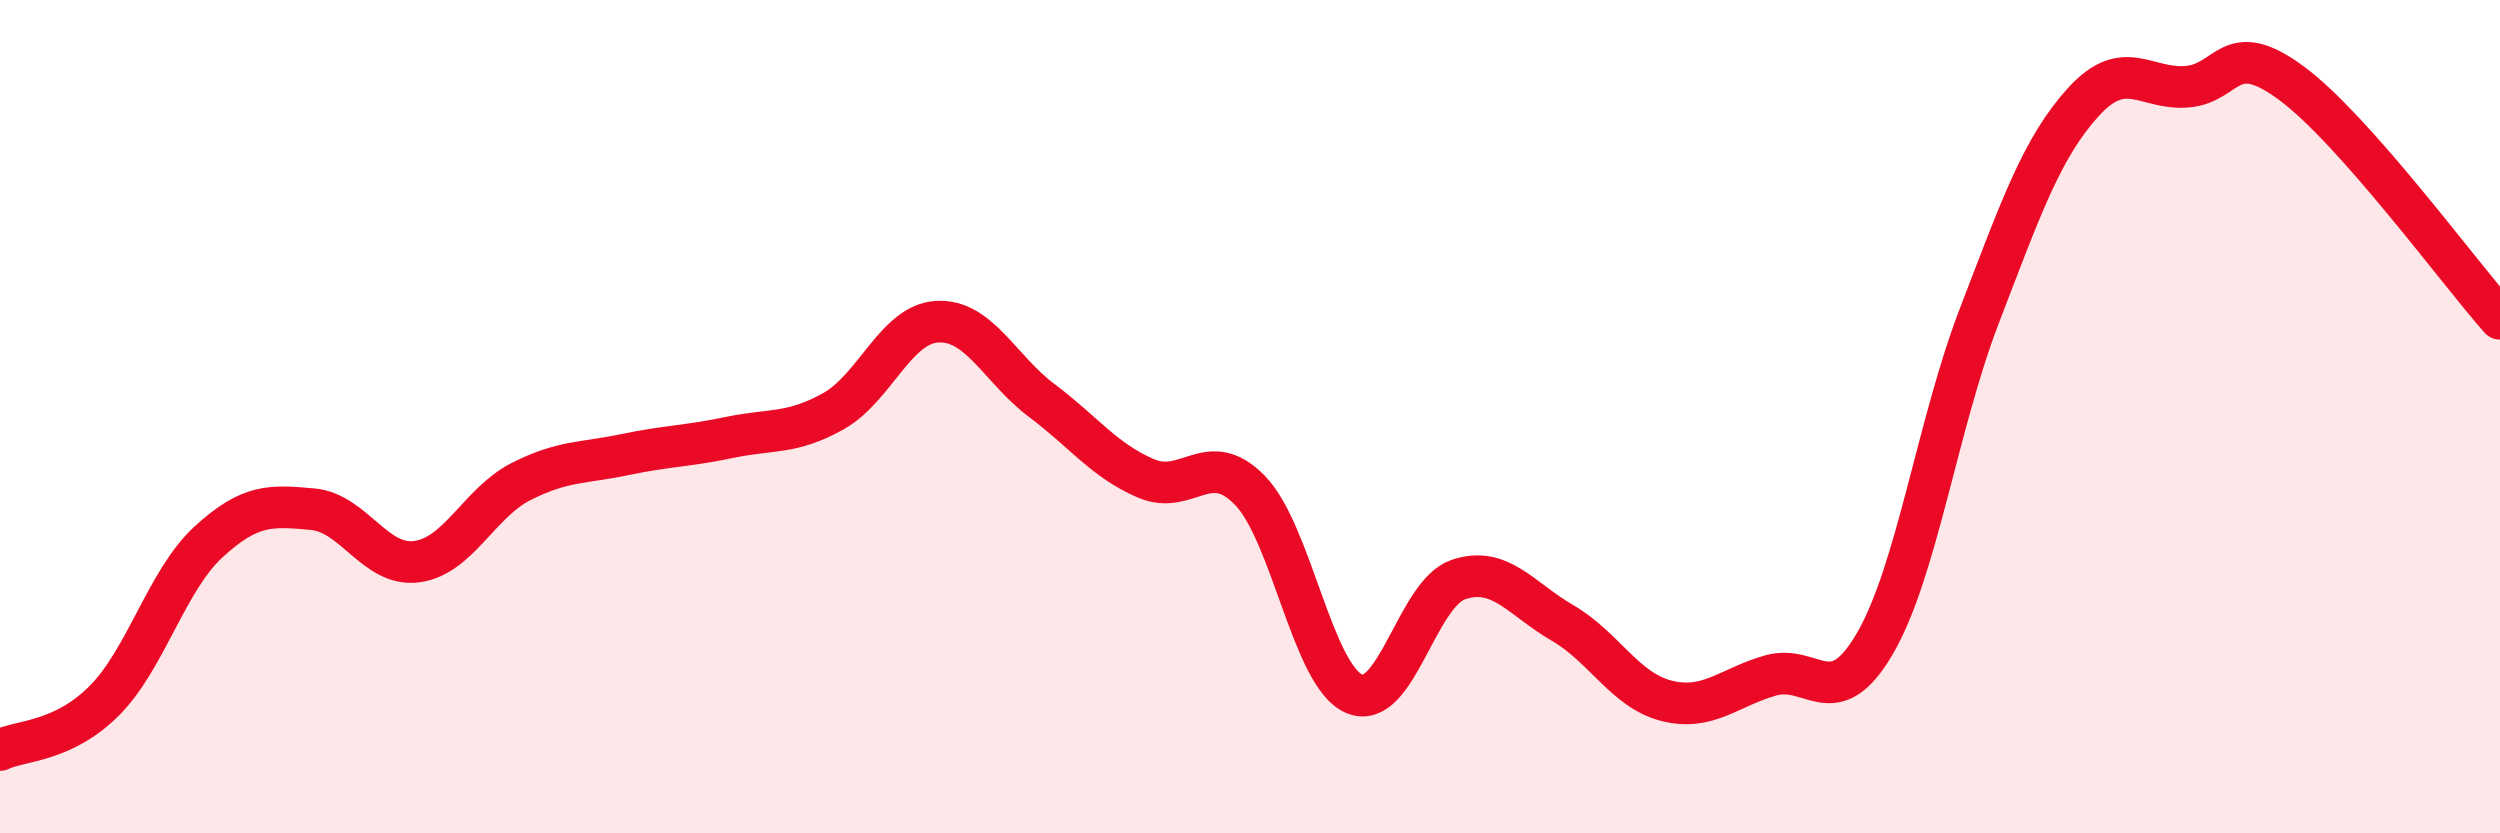 
    <svg width="60" height="20" viewBox="0 0 60 20" xmlns="http://www.w3.org/2000/svg">
      <path
        d="M 0,18 C 0.5,17.76 1.5,17.82 2.5,16.82 C 3.5,15.82 4,13.93 5,13.01 C 6,12.09 6.5,12.13 7.5,12.22 C 8.5,12.31 9,13.61 10,13.48 C 11,13.35 11.5,12.07 12.5,11.56 C 13.5,11.05 14,11.12 15,10.91 C 16,10.7 16.5,10.71 17.5,10.5 C 18.5,10.29 19,10.43 20,9.87 C 21,9.31 21.5,7.77 22.5,7.72 C 23.5,7.67 24,8.86 25,9.61 C 26,10.36 26.5,11.05 27.5,11.48 C 28.5,11.91 29,10.74 30,11.77 C 31,12.8 31.5,16.22 32.5,16.65 C 33.5,17.08 34,14.25 35,13.91 C 36,13.57 36.5,14.37 37.5,14.95 C 38.5,15.53 39,16.57 40,16.82 C 41,17.07 41.5,16.49 42.5,16.21 C 43.5,15.93 44,17.16 45,15.44 C 46,13.72 46.5,10.19 47.5,7.59 C 48.5,4.99 49,3.55 50,2.45 C 51,1.35 51.5,2.17 52.5,2.08 C 53.5,1.99 53.5,0.89 55,2 C 56.5,3.11 59,6.52 60,7.65L60 20L0 20Z"
        fill="#EB0A25"
        opacity="0.1"
        stroke-linecap="round"
        stroke-linejoin="round"
      />
      <path
        d="M 0,18 C 0.5,17.76 1.5,17.82 2.5,16.82 C 3.5,15.82 4,13.93 5,13.01 C 6,12.09 6.5,12.13 7.5,12.22 C 8.5,12.31 9,13.61 10,13.48 C 11,13.35 11.5,12.07 12.5,11.56 C 13.5,11.05 14,11.12 15,10.91 C 16,10.7 16.5,10.71 17.5,10.5 C 18.5,10.29 19,10.43 20,9.87 C 21,9.31 21.5,7.77 22.5,7.72 C 23.5,7.67 24,8.86 25,9.61 C 26,10.36 26.5,11.05 27.5,11.48 C 28.5,11.91 29,10.74 30,11.77 C 31,12.8 31.5,16.22 32.5,16.65 C 33.5,17.08 34,14.25 35,13.91 C 36,13.57 36.5,14.37 37.5,14.95 C 38.5,15.53 39,16.57 40,16.82 C 41,17.07 41.5,16.49 42.5,16.21 C 43.5,15.93 44,17.16 45,15.44 C 46,13.72 46.5,10.19 47.5,7.59 C 48.5,4.99 49,3.55 50,2.45 C 51,1.35 51.5,2.17 52.5,2.08 C 53.5,1.99 53.5,0.89 55,2 C 56.5,3.11 59,6.52 60,7.65"
        stroke="#EB0A25"
        stroke-width="1"
        fill="none"
        stroke-linecap="round"
        stroke-linejoin="round"
      />
    </svg>
  